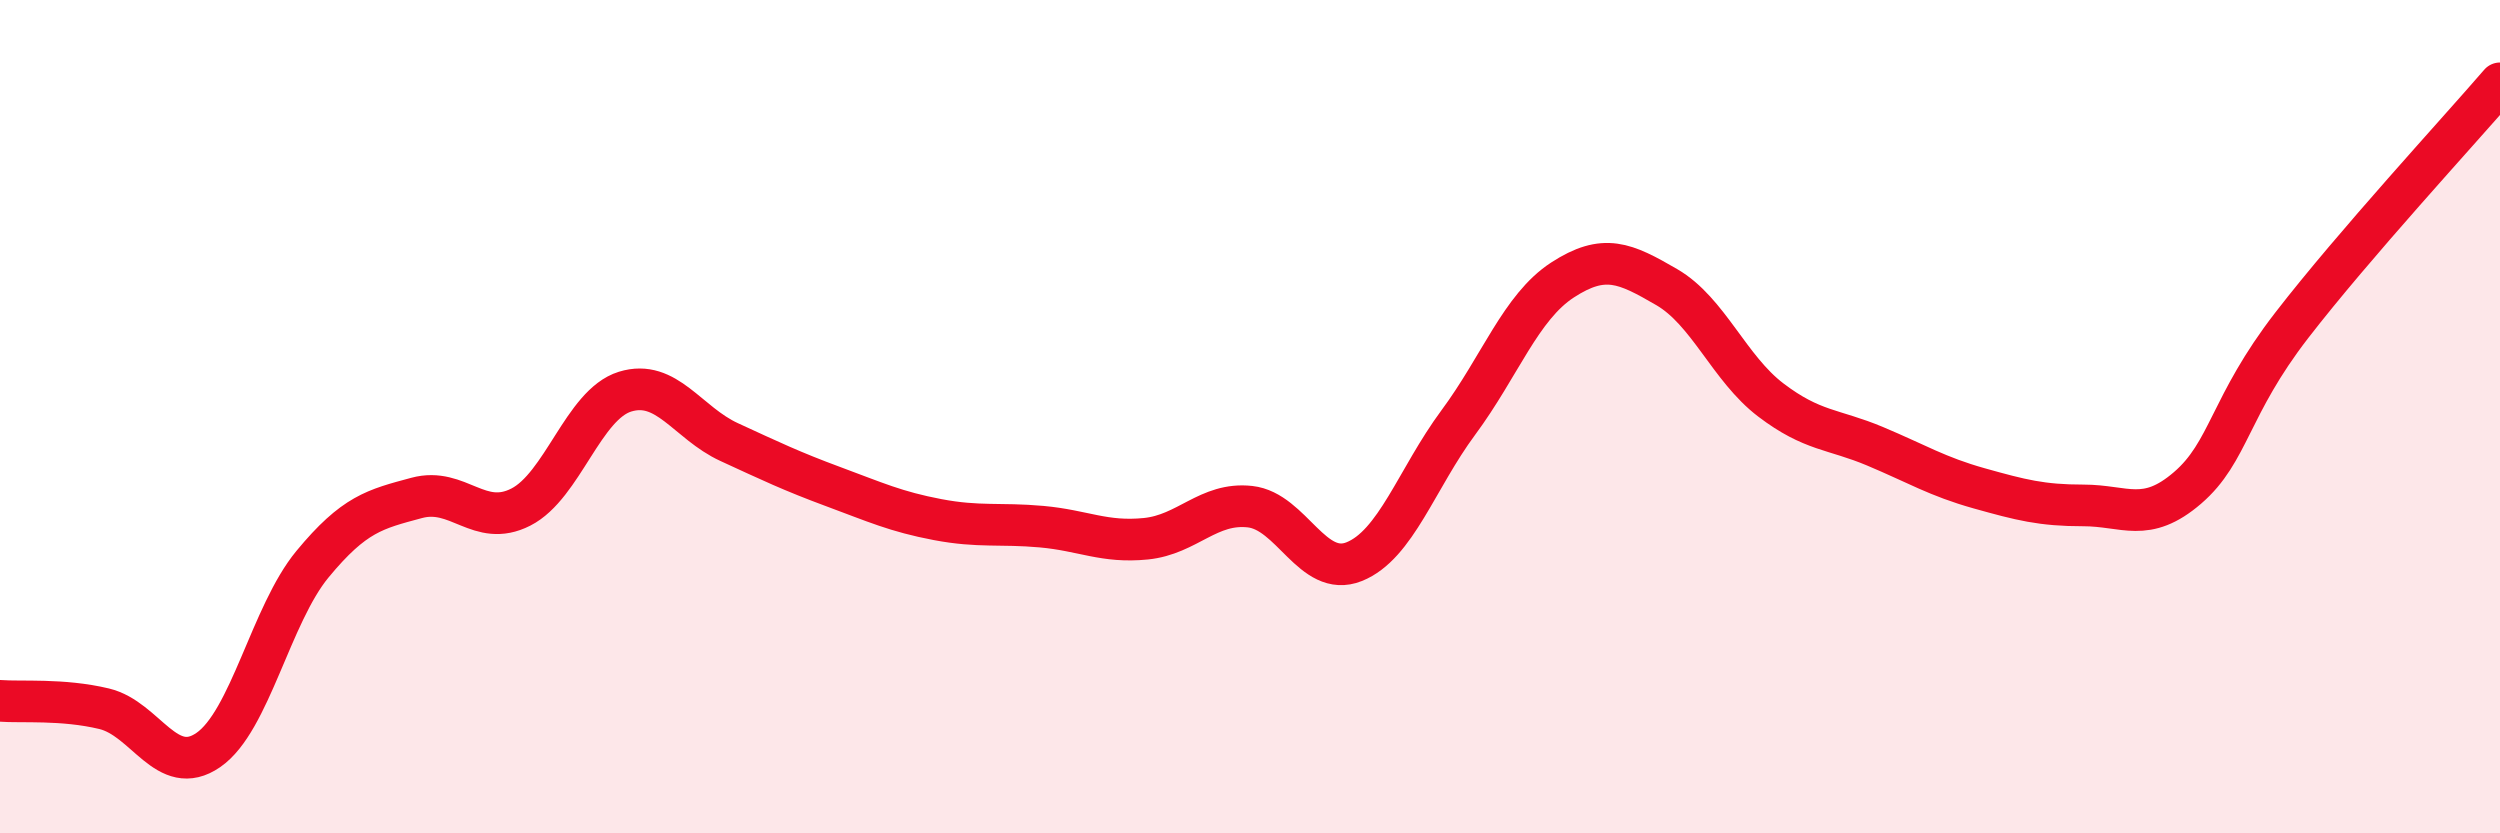 
    <svg width="60" height="20" viewBox="0 0 60 20" xmlns="http://www.w3.org/2000/svg">
      <path
        d="M 0,16.82 C 0.5,16.86 1.5,16.77 2.5,17.01 C 3.5,17.25 4,18.69 5,18 C 6,17.31 6.5,14.75 7.5,13.54 C 8.5,12.33 9,12.22 10,11.95 C 11,11.68 11.5,12.68 12.5,12.17 C 13.5,11.66 14,9.71 15,9.4 C 16,9.09 16.5,10.15 17.5,10.61 C 18.5,11.07 19,11.31 20,11.68 C 21,12.05 21.5,12.28 22.5,12.47 C 23.5,12.66 24,12.55 25,12.64 C 26,12.73 26.5,13.03 27.5,12.93 C 28.5,12.83 29,12.05 30,12.16 C 31,12.27 31.5,13.88 32.5,13.48 C 33.5,13.08 34,11.49 35,10.14 C 36,8.79 36.5,7.37 37.5,6.72 C 38.5,6.07 39,6.31 40,6.89 C 41,7.47 41.5,8.84 42.5,9.6 C 43.5,10.36 44,10.29 45,10.71 C 46,11.13 46.5,11.44 47.5,11.72 C 48.5,12 49,12.13 50,12.13 C 51,12.13 51.5,12.57 52.5,11.71 C 53.5,10.85 53.5,9.75 55,7.81 C 56.5,5.87 59,3.16 60,2L60 20L0 20Z"
        fill="#EB0A25"
        opacity="0.1"
        stroke-linecap="round"
        stroke-linejoin="round"
      />
      <path
        d="M 0,16.82 C 0.5,16.86 1.5,16.77 2.5,17.01 C 3.5,17.25 4,18.69 5,18 C 6,17.31 6.5,14.75 7.5,13.54 C 8.5,12.33 9,12.22 10,11.95 C 11,11.68 11.5,12.68 12.5,12.17 C 13.5,11.66 14,9.71 15,9.4 C 16,9.09 16.5,10.15 17.5,10.61 C 18.5,11.07 19,11.31 20,11.68 C 21,12.05 21.5,12.28 22.5,12.47 C 23.5,12.66 24,12.55 25,12.64 C 26,12.73 26.5,13.03 27.5,12.93 C 28.5,12.83 29,12.05 30,12.16 C 31,12.27 31.5,13.88 32.5,13.48 C 33.5,13.08 34,11.49 35,10.14 C 36,8.79 36.5,7.37 37.5,6.72 C 38.5,6.07 39,6.31 40,6.89 C 41,7.47 41.5,8.84 42.5,9.6 C 43.5,10.36 44,10.29 45,10.71 C 46,11.13 46.5,11.44 47.5,11.72 C 48.5,12 49,12.13 50,12.13 C 51,12.13 51.5,12.57 52.5,11.71 C 53.5,10.85 53.5,9.75 55,7.81 C 56.5,5.87 59,3.16 60,2"
        stroke="#EB0A25"
        stroke-width="1"
        fill="none"
        stroke-linecap="round"
        stroke-linejoin="round"
      />
    </svg>
  